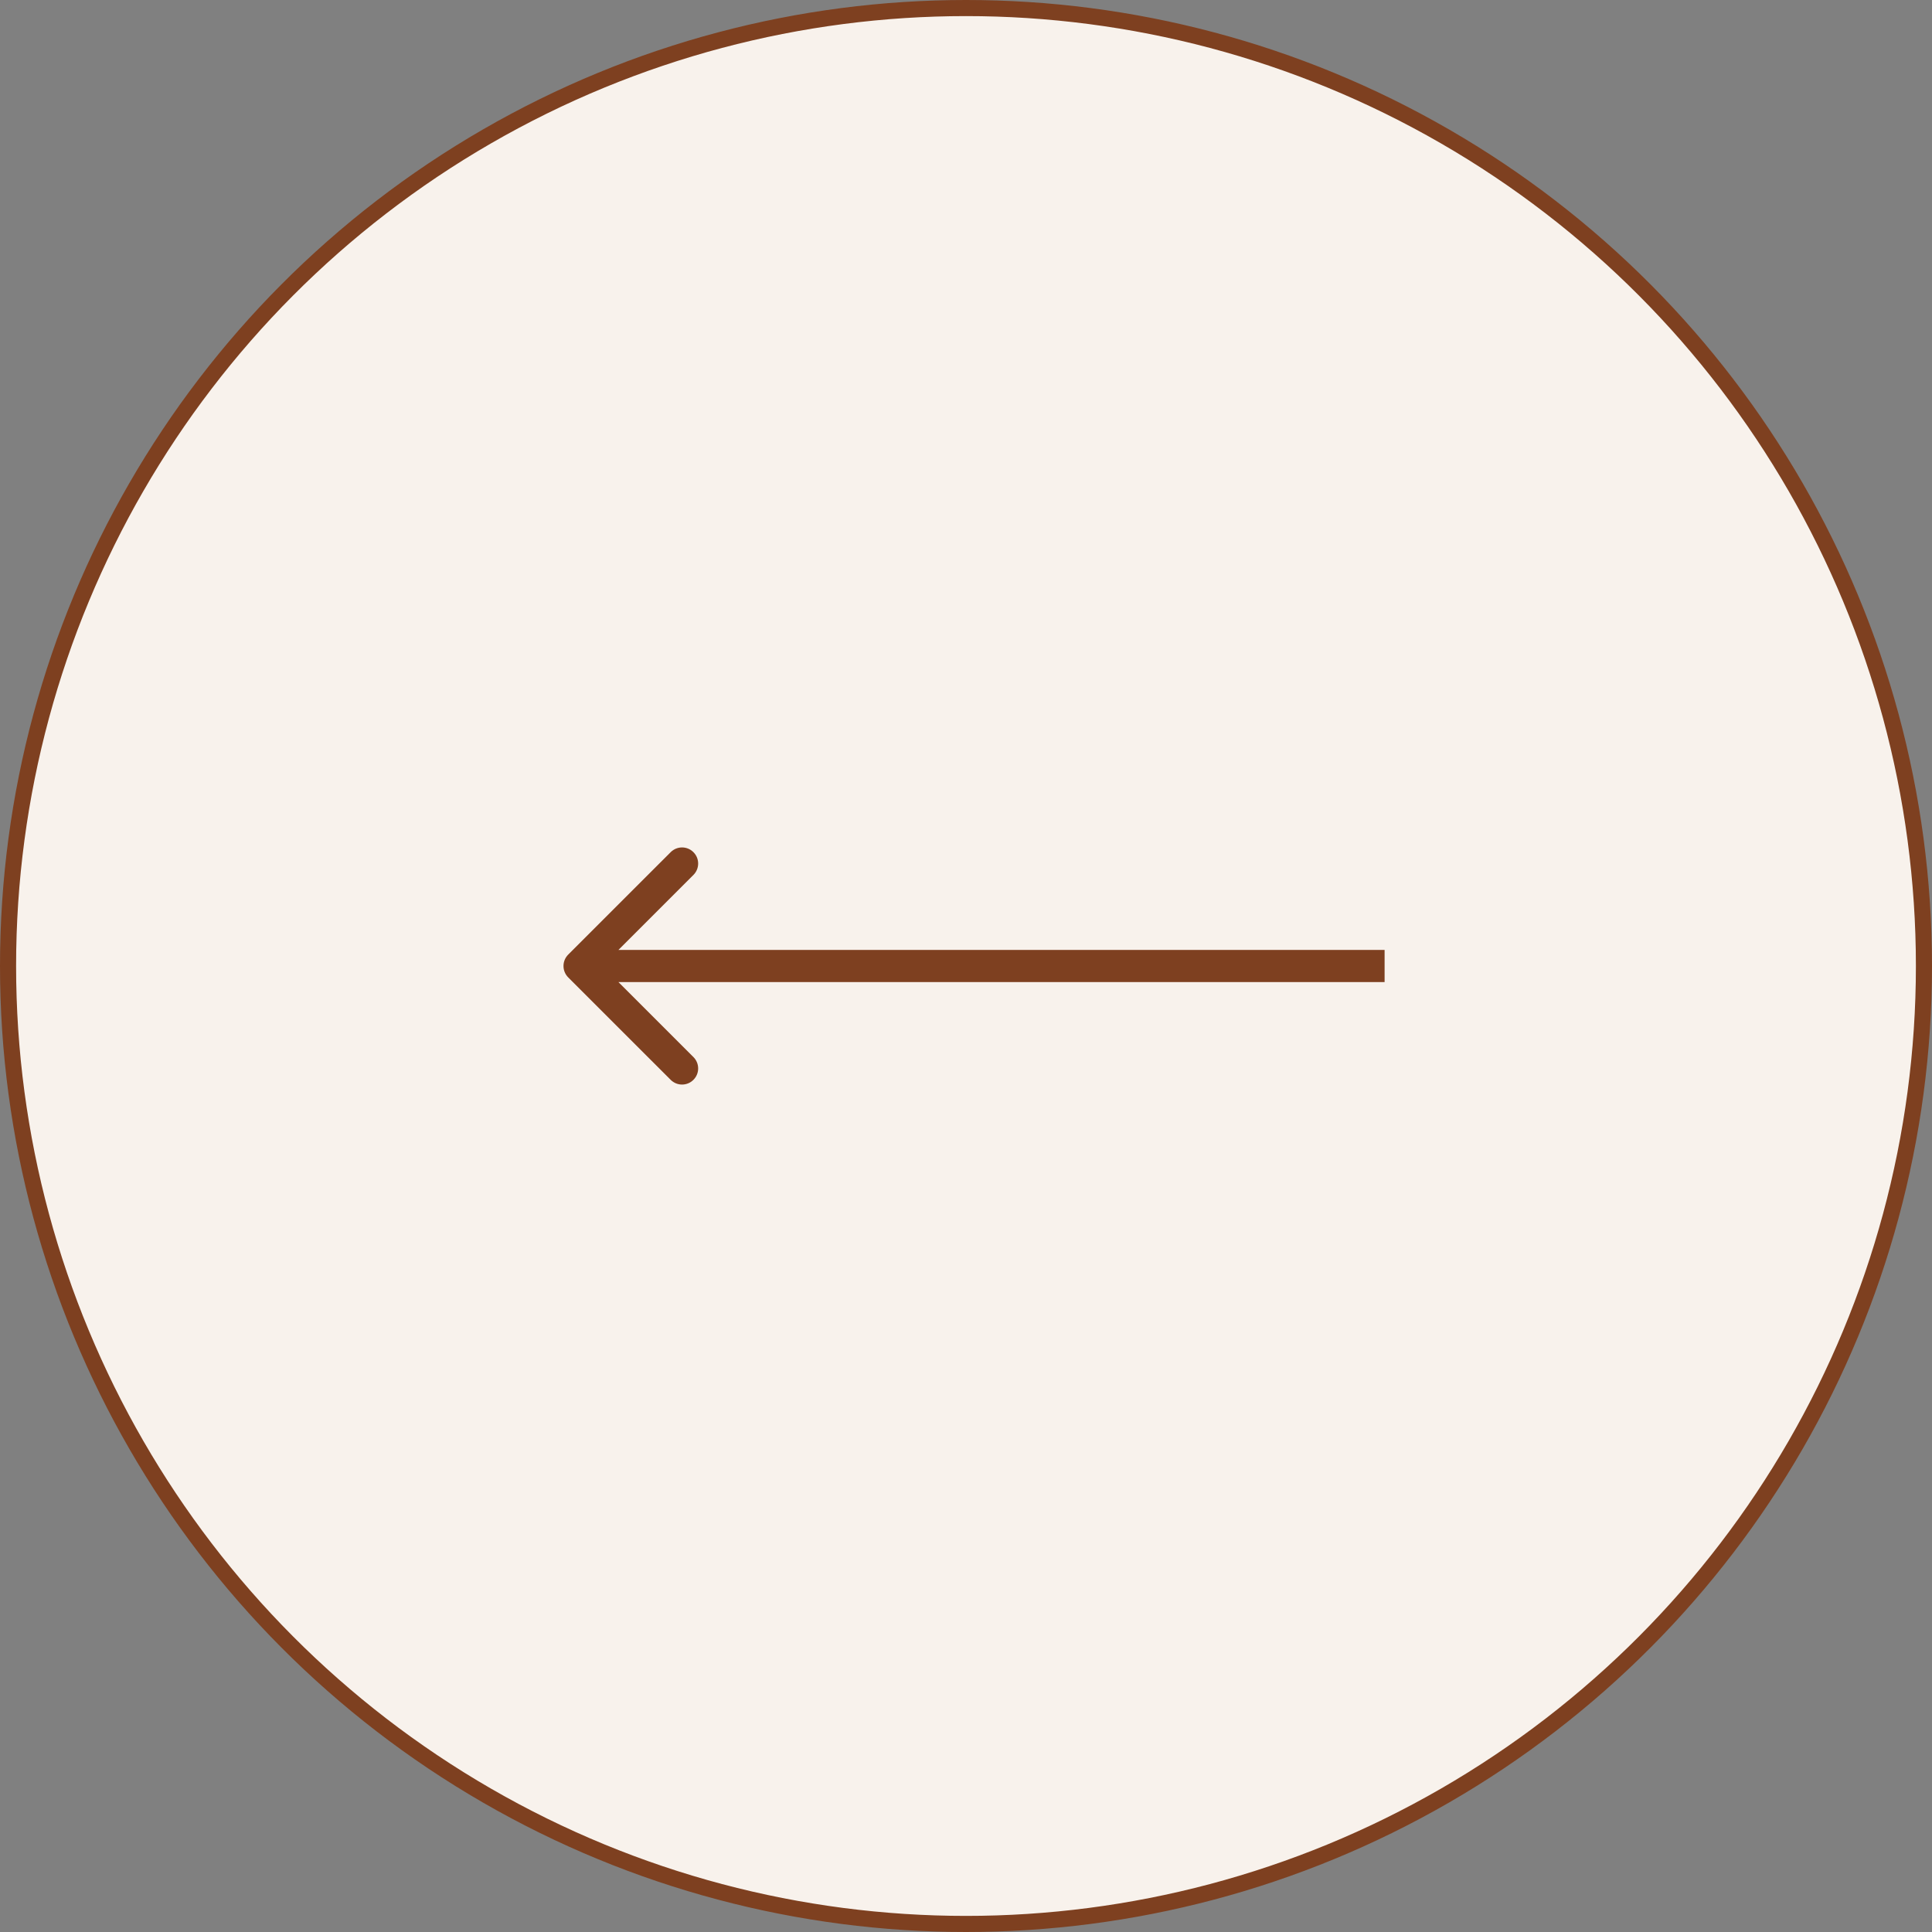 <svg width="60" height="60" viewBox="0 0 60 60" fill="none" xmlns="http://www.w3.org/2000/svg">
<rect x="0" y="0" width="60" height="60" fill="#808080" stroke="none"/>
<circle cx="30" cy="30" r="29.75" fill="#F8F2EC" stroke="#7E4020" stroke-width="0.5"/>
<path d="M17.646 29.646C17.451 29.842 17.451 30.158 17.646 30.354L20.828 33.535C21.024 33.731 21.34 33.731 21.535 33.535C21.731 33.34 21.731 33.024 21.535 32.828L18.707 30L21.535 27.172C21.731 26.976 21.731 26.66 21.535 26.465C21.34 26.269 21.024 26.269 20.828 26.465L17.646 29.646ZM43 30V29.5L18 29.5V30V30.5L43 30.5V30Z" fill="#7E4020"/>
</svg>
